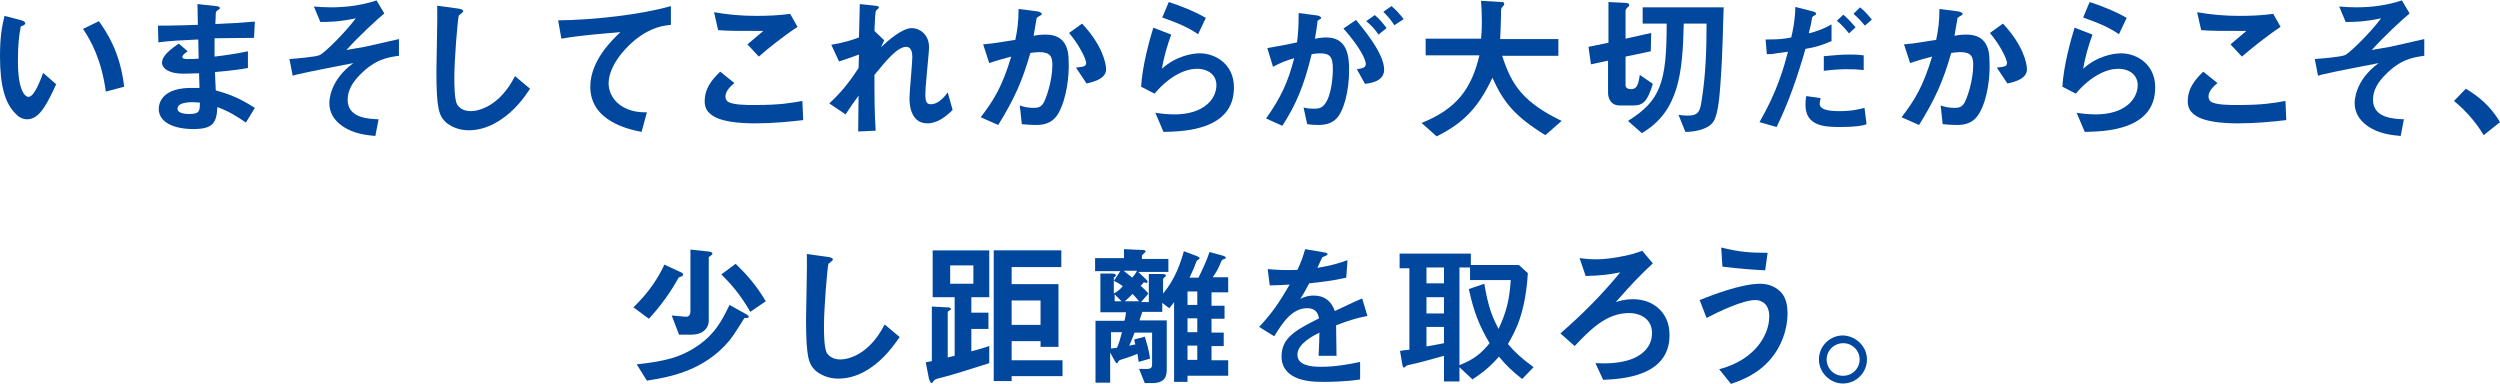 <?xml version="1.0" encoding="utf-8"?>
<!-- Generator: Adobe Illustrator 24.1.0, SVG Export Plug-In . SVG Version: 6.00 Build 0)  -->
<svg version="1.1" id="レイヤー_1" xmlns="http://www.w3.org/2000/svg" xmlns:xlink="http://www.w3.org/1999/xlink" x="0px"
	 y="0px" viewBox="0 0 614.1 94.3" style="enable-background:new 0 0 614.1 94.3;" xml:space="preserve">
<style type="text/css">
	.st0{enable-background:new    ;}
	.st1{fill:#00479D;}
</style>
<g transform="translate(-626 -694)">
	<g class="st0">
		<path class="st1" d="M632.7,723.3c-1.2,0-2.2-0.6-2.8-1.3c-2.7-2.6-3.9-7-3.9-14.2c0-4.9,0.5-7.3,1.1-9.9l4.2,1.1
			c0.3,0.1,0.9,0.3,0.9,0.7c0,0.4-0.5,0.6-1.1,0.8c-0.4,2.1-0.7,4.3-0.7,8.5c0,7.4,1.8,8.8,2.6,8.8c1.4,0,2.9-4,3.6-5.9l3.2,2.8
			C637.7,719.2,635.8,723.3,632.7,723.3z M652,716.5c-1.1-7.9-3.6-12.4-5.6-15.4l3.9-1.9c1.8,2.6,5.2,7.4,6.2,16.1L652,716.5z"/>
		<path class="st1" d="M686.4,724.1c-2.5-1.7-4.1-2.7-7-3.8c-0.2,3.9-1.1,5.4-5.9,5.4c-5.2,0-8.5-1.9-8.5-4.9c0-1.1,0.4-5.5,8.9-5.2
			l1.1,0l-0.1-3.6c-0.7,0-2.8,0.1-3.9,0.1c-3.5,0-5.2-1.3-5.2-2.7c0-1.9,2.6-3.6,4.1-4.7l2.2,1.9c-0.7,0.5-1.3,0.9-1.3,1.4
			c0,0.5,0.8,0.5,1.4,0.5c1.3,0,1.7,0,2.6-0.1l-0.1-4.7c-4.4,0.2-6.5,0.3-9.8,0.7l-0.1-4.1c4.3,0,6.4-0.1,9.8-0.2l-0.1-5.1l4.6,0.5
			c0.7,0.1,0.9,0.2,0.9,0.5c0,0.2-0.1,0.2-0.5,0.5c-0.2,0.1-0.4,0.3-0.5,0.7c0,0,0,0.8-0.1,2.7c4.9-0.2,6.2-0.3,9.7-0.6l-0.2,4
			c-4.2,0-7.8,0.1-9.7,0.1v4.5c3.3-0.4,4.7-0.6,8.2-1.3v4.1c-1.6,0.3-3.6,0.6-8.1,1c0.1,1.9,0.1,2.3,0.2,4.5
			c3.2,0.9,5.7,1.8,9.6,4.3L686.4,724.1z M673.3,719.1c-2.5,0-3.7,0.6-3.7,1.6c0,1.3,2.4,1.3,2.9,1.3c2.5,0,2.6-0.7,2.6-2.8
			C674.6,719.2,674.1,719.1,673.3,719.1z"/>
		<path class="st1" d="M714.4,712.4c-1.8,1.8-3,3.8-3,6.1c0,4.6,5.3,4.7,7.6,4.8l-0.8,4.1c-2.1-0.2-5.4-0.5-8.2-2.5
			c-2.1-1.5-3.1-3.4-3.1-5.6c0-0.6,0.1-5.6,5.9-9.8c-4.5,0.9-9.5,1.8-13.4,2.7c-0.5,0.1-0.9,0.2-1.5,0.4l-0.8-4.1
			c1.3-0.1,6.6-0.5,7.5-1c1.2-0.6,6.1-5.4,8.8-9c-4.3,0.9-6.9,0.9-8.7,0.9l-1.6-3.8c1.2,0.1,2.5,0.2,4.2,0.2c3.8,0,7.6-0.5,11.2-1.7
			l1.9,3.2c-1.6,1.3-6.5,5.8-9.3,9c0.8-0.2,2.4-0.4,4.5-0.8c1.3-0.3,7.1-1.6,8.4-1.9v4.1C721.1,708.1,718.1,708.6,714.4,712.4z"/>
		<path class="st1" d="M748.7,723.6c-3.2,2.1-6,2.4-7.6,2.4c-2.4,0-4.3-0.9-5.5-1.9c-1.8-1.6-2.4-3.5-2.4-12.6
			c0-2.3,0.3-13.6,0.2-16.1l5.1,0.7c0.9,0.1,1.3,0.4,1.3,0.6c0,0.3-0.5,0.6-1.1,1.1c-0.3,1-1.1,11-1.1,15.2c0,1.7,0,5.4,0.7,6.7
			c0.1,0.1,0.9,1.6,3.3,1.6c2.1,0,7.2-1.3,10.9-8.6l3.7,3.1C754.8,717.9,752.5,721.2,748.7,723.6z"/>
		<path class="st1" d="M782,703.8c-3.3,2.7-6.5,6.9-6.5,10.7c0,1.3,0.5,3.6,2.8,5.3c2.4,1.7,5,1.8,6.6,1.8l-1.3,4.8
			c-3.1-0.6-12.6-2.6-12.6-11.1c0-6.5,5.6-11.7,7.4-13.4c-4.8,0.4-10,0.8-14.5,1.6l-0.8-4.5c8.9-0.1,20.3-1.4,27.7-3.5v4.6
			C789.2,700.3,786.1,700.5,782,703.8z"/>
		<path class="st1" d="M811.4,724.3c-3.4,0-8.8-0.3-11-2.4c-0.6-0.5-1.3-1.4-1.3-3c0-3.4,2-5.5,3.8-7.3l3.5,2.8
			c-1,0.8-2.2,2-2.2,3.3c0,0.7,0.3,1,0.5,1.2c1.1,0.9,4.8,0.9,6.5,0.9c6.5,0,9-0.5,11.9-1l0.2,4.7
			C819.9,723.9,815.8,724.3,811.4,724.3z M812.4,707.9l-2.8-3l3.9-3.3c-6.3,0-8.9,0-11.1-0.2l-1-4.4c3.4,0.6,6.8,0.9,10.3,0.9
			c2.8,0,5.6-0.1,8.4-0.5l1.8,3.2C818.4,702.9,814.4,706.1,812.4,707.9z"/>
		<path class="st1" d="M853.8,724.3c-4.4,0-4.4-5.3-4.4-6.2c0-1.4,0.7-8.5,0.7-10.1c0-1-0.2-2.5-1.5-2.5c-2.2,0-5.1,3.6-7.8,6.9
			c0,5.3,0,9.2,0.3,13.7l-4.3,0.2l0.1-8.8c-1.2,1.6-1.8,2.5-3.2,4.6l-4-2.7c2.6-2.4,4.6-4.7,7.2-8.7l0.1-3.3c-2,0.7-3,1.1-4.9,1.7
			l-1.9-4.1c3.1-0.5,5.5-1.3,6.8-1.8l0.2-8.2l3.8,0.4c0.6,0.1,0.9,0.1,0.9,0.5c0,0.1-0.6,0.6-0.7,0.7c-0.2,0.3-0.3,2.1-0.4,5
			l2.4,2.3l-0.8,1.7c1.5-1.4,5.1-4.7,7.6-4.7c1.9,0,4.2,1.6,4.2,4.6c0,0.7,0,1.1-0.5,6.2c-0.3,3.3-0.4,4.6-0.4,5.4
			c0,2.1,0.4,2.5,1.4,2.5c1.1,0,2.5-0.7,4.1-2.9l1.2,4.3C858.4,722.6,856.3,724.3,853.8,724.3z"/>
		<path class="st1" d="M886,721.8c-1.6,2.8-4.1,2.9-5.7,2.9c-1,0-2.2-0.1-3.3-0.2l-0.5-4.6c0.8,0.3,1.9,0.6,3.4,0.6
			c1.1,0,1.7-0.2,2.3-1c0.7-1,2.3-5.6,2.3-9.5c0-2-0.4-3.2-3.2-3.2c-0.7,0-1.4,0.1-2.2,0.2c-2,7-4,11.4-7.9,17.7l-4.3-1.9
			c3.3-4.3,5.3-7.6,7.5-14.9c-1.9,0.5-3.4,0.9-5.4,1.6l-1.5-4.6c2.8-0.2,6.3-0.9,7.9-1.1c0.5-2.4,0.8-4.4,0.8-7.6l4.6,0.6
			c0.3,0,1.1,0.3,1.1,0.6c0,0.2-0.1,0.3-0.5,0.5c-0.7,0.4-0.8,0.5-0.8,0.8c-0.2,1.4-0.5,2.7-0.7,4.1c0.8-0.2,2-0.3,3-0.3
			c5.2,0,5.6,4.2,5.6,6.5C888.7,712.4,888,718.3,886,721.8z M892.9,714.5l-2.6-3.9c1.6-0.2,2.5-0.2,2.5-1.1c0-1.2-2.1-5-4.2-7.4
			l3.2-2.3c5,5.3,5.9,9.8,5.9,11.2C897.7,713.1,895.3,714,892.9,714.5z"/>
		<path class="st1" d="M911.8,726.4l-2-4.7c1.2,0.2,3,0.4,4.7,0.4c7.1,0,10.3-3.7,10.3-7.2c0-2.4-1.9-4-4.8-4
			c-2.6,0-6.5,1.5-10.4,6.1l-3.3-1.7c0.3-5.2,2.1-11.6,3-14.5l4.4,1.7c-1,2.7-1.8,5.5-2.3,8.4c3.4-3.1,7.4-3.8,9.3-3.8
			c4,0,8.4,2.8,8.4,8.3C929.2,726.1,916.5,726.3,911.8,726.4z M920.3,702.4c-2.4-1.6-4.3-2.5-8.8-4.1l1.6-3.8
			c2.5,0.8,6.2,2.2,9.1,3.9L920.3,702.4z"/>
		<path class="st1" d="M954.2,723.2c-0.8,0.8-2.1,1.5-4.3,1.5c-1.1,0-2.2-0.1-2.8-0.2l-0.9-4.1c0.7,0.2,1.5,0.3,2.6,0.3
			c1.2,0,1.9-0.2,2.6-1.1c1.7-2.1,2-6.9,2-8.7c0-2.9-0.7-3.8-3.1-3.8c-0.8,0-1.6,0.1-2.1,0.2c-1.9,7.8-3.8,12.3-7.2,17.6l-4-1.8
			c3.6-5.1,5.4-8.9,6.9-14.8c-2.1,0.6-3.3,1.1-5.2,2.1l-1.4-4.6c2.9-0.5,4.2-0.7,7.3-1.4c0.3-2.4,0.4-4,0.4-7.2l4.6,0.6
			c0.5,0.1,0.9,0.3,0.9,0.6c0,0.2,0,0.2-0.4,0.4c-0.5,0.3-0.5,0.3-0.5,0.8c-0.2,1.5-0.3,2.2-0.6,3.9c0.6-0.1,1.7-0.3,2.8-0.3
			c5.1,0,5.6,4.5,5.6,7.9C957.4,716.6,956,721.5,954.2,723.2z M961.3,714.6l-2-3.6c1.4-0.2,2.2-0.4,2.2-1.3c0-1-1.4-4.1-5.5-8.7
			l3.1-2.1c1.7,2.1,6.9,8.2,6.9,12.2C966,714,962.7,714.4,961.3,714.6z M964.6,702.5c-0.9-1.4-1.8-2.3-3-3.3l2.1-1.5
			c1.1,0.9,2.1,2.1,2.9,3.2L964.6,702.5z M968.5,700.2c-0.8-1.3-1.7-2.3-2.7-3.3l2-1.4c1,0.8,2,1.9,3,3.2L968.5,700.2z"/>
		<path class="st1" d="M1005.6,727.2c-7.6-4.7-10.3-8.1-13-14.1c-3.5,7.4-7.1,11.1-13.7,14.4l-3.7-3.3c8.8-3.5,12.3-8.6,14.2-16.6
			h-13.2v-4.1h13.6c0.2-1.7,0.2-3.6,0.2-4.2c0-2.2-0.1-3.8-0.2-5.1l5.1,0.3c0.3,0,0.6,0,0.6,0.5c0,0.3-0.4,0.6-0.7,1
			c-0.1,0.8-0.1,0.3-0.1,2.2c0,0.3-0.1,3.6-0.2,5.4h14.3v4.1H995c2.3,7.3,5.3,11.5,14.6,16L1005.6,727.2z"/>
		<path class="st1" d="M1027.3,719.9h-3.6c-1.7,0-2.7-1.4-2.7-3.1v-7.9l-4.2,0.9l-0.6-4.3l4.9-1v-10l4.1,0.2c0.6,0,1,0.2,1,0.5
			c0,0.3,0,0.3-0.5,0.7c-0.3,0.3-0.4,0.6-0.4,0.7v6.9l6.3-1.4l-0.1,4.5l-6.2,1.3v7c0,0.7,0.6,1,1.3,1c1.3,0,1.8-0.7,2.2-3.5l3.2,2.2
			C1030.7,718.9,1029.6,719.9,1027.3,719.9z M1048.6,714.7c-0.2,2.7-0.5,7-1.6,9c-1.3,2.2-5,2.7-7,2.7l-1.7-4.2
			c0.6,0.1,1.3,0.2,2.2,0.2c2.8,0,3.1-1.1,3.5-3.8c1-6.2,1.2-12.5,1.2-18.8h-5.6c-0.3,12-1.1,21.5-10.3,26.9l-3.4-3
			c8-5,9.5-9.4,9.5-23.9h-5.9v-4h19.9C1049.2,700.7,1049.2,706.6,1048.6,714.7z"/>
		<path class="st1" d="M1069.5,706c-1.9,6.6-4.1,13.1-7.1,19.2l-4.2-1.2c4.4-7.6,6-13.5,7-17.3c0,0-2.6,0.4-2.9,0.4
			c-0.8,0.2-1.5,0.2-2.3,0.2l-0.3-3.6c3.2,0,4.3-0.1,6.3-0.5c0.4-1.7,1-4.5,1-7.5l4.3,1.1c0.6,0.2,0.8,0.3,0.8,0.6
			c0,0.2-0.1,0.2-0.7,0.6c-0.3,0.2-0.3,0.3-0.4,1.1c0,0.2-0.4,2-0.7,3.1c2.1-0.5,3.8-1.2,5.6-2.2v4.1
			C1073.1,705.3,1071.4,705.7,1069.5,706z M1078,725.2c-3.7,0-8.5-0.2-8.5-5.4c0-0.2,0-1.3,0.2-2.2l3.5,0.5c0,0.3-0.2,0.8-0.2,1.4
			c0,0.2,0,0.6,0.5,1c1,0.8,3.6,0.8,4.3,0.8c3.2,0,5-0.5,6.2-0.8l0.5,4C1083.6,724.9,1081.6,725.2,1078,725.2z M1074,711.4v-3.6
			c3.3-0.3,4.5-0.4,6.3-0.4c2.1,0,2.8,0.1,3.5,0.2v3.6C1081.2,710.9,1077.8,710.9,1074,711.4z M1080.2,702.2c-0.7-0.8-1.7-2.1-3-3.1
			l1.6-1.5c1.2,1,2.3,2.3,3,3.1L1080.2,702.2z M1084.1,700.3c-0.6-0.7-1.6-1.9-2.8-2.9l1.6-1.6c1.3,1,2.3,2.3,2.9,3L1084.1,700.3z"
			/>
		<path class="st1" d="M1112.2,721.8c-1.6,2.8-4.1,2.9-5.7,2.9c-1,0-2.2-0.1-3.3-0.2l-0.5-4.6c0.8,0.3,1.9,0.6,3.4,0.6
			c1.1,0,1.7-0.2,2.3-1c0.7-1,2.3-5.6,2.3-9.5c0-2-0.4-3.2-3.2-3.2c-0.7,0-1.4,0.1-2.2,0.2c-2,7-4,11.4-7.9,17.7l-4.3-1.9
			c3.3-4.3,5.3-7.6,7.5-14.9c-1.9,0.5-3.4,0.9-5.4,1.6l-1.5-4.6c2.8-0.2,6.3-0.9,7.9-1.1c0.5-2.4,0.8-4.4,0.8-7.6l4.6,0.6
			c0.3,0,1.1,0.3,1.1,0.6c0,0.2-0.1,0.3-0.5,0.5c-0.7,0.4-0.8,0.5-0.8,0.8c-0.2,1.4-0.5,2.7-0.7,4.1c0.8-0.2,2-0.3,3-0.3
			c5.2,0,5.6,4.2,5.6,6.5C1114.9,712.4,1114.3,718.3,1112.2,721.8z M1119.1,714.5l-2.6-3.9c1.6-0.2,2.5-0.2,2.5-1.1
			c0-1.2-2.1-5-4.2-7.4l3.2-2.3c5,5.3,5.9,9.8,5.9,11.2C1123.9,713.1,1121.6,714,1119.1,714.5z"/>
		<path class="st1" d="M1138.1,726.4l-2-4.7c1.2,0.2,3,0.4,4.7,0.4c7.1,0,10.3-3.7,10.3-7.2c0-2.4-1.9-4-4.8-4
			c-2.6,0-6.5,1.5-10.4,6.1l-3.3-1.7c0.3-5.2,2.1-11.6,3-14.5l4.4,1.7c-1,2.7-1.8,5.5-2.3,8.4c3.4-3.1,7.4-3.8,9.3-3.8
			c4,0,8.4,2.8,8.4,8.3C1155.5,726.1,1142.8,726.3,1138.1,726.4z M1146.5,702.4c-2.4-1.6-4.3-2.5-8.8-4.1l1.6-3.8
			c2.5,0.8,6.2,2.2,9.1,3.9L1146.5,702.4z"/>
		<path class="st1" d="M1175.7,724.3c-3.4,0-8.8-0.3-11-2.4c-0.6-0.5-1.3-1.4-1.3-3c0-3.4,2-5.5,3.8-7.3l3.5,2.8
			c-1,0.8-2.2,2-2.2,3.3c0,0.7,0.3,1,0.5,1.2c1.1,0.9,4.8,0.9,6.5,0.9c6.5,0,9-0.5,11.9-1l0.2,4.7
			C1184.2,723.9,1180.1,724.3,1175.7,724.3z M1176.7,707.9l-2.8-3l3.9-3.3c-6.3,0-8.9,0-11.1-0.2l-1-4.4c3.4,0.6,6.8,0.9,10.3,0.9
			c2.8,0,5.6-0.1,8.4-0.5l1.8,3.2C1182.7,702.9,1178.8,706.1,1176.7,707.9z"/>
		<path class="st1" d="M1211.9,712.4c-1.8,1.8-3,3.8-3,6.1c0,4.6,5.3,4.7,7.6,4.8l-0.8,4.1c-2.1-0.2-5.4-0.5-8.2-2.5
			c-2.1-1.5-3.1-3.4-3.1-5.6c0-0.6,0.1-5.6,5.9-9.8c-4.5,0.9-9.5,1.8-13.4,2.7c-0.5,0.1-0.9,0.2-1.5,0.4l-0.8-4.1
			c1.3-0.1,6.6-0.5,7.5-1c1.2-0.6,6.1-5.4,8.8-9c-4.3,0.9-6.9,0.9-8.7,0.9l-1.6-3.8c1.2,0.1,2.5,0.2,4.2,0.2c3.8,0,7.6-0.5,11.2-1.7
			l1.9,3.2c-1.6,1.3-6.5,5.8-9.3,9c0.8-0.2,2.4-0.4,4.5-0.8c1.3-0.3,7.1-1.6,8.4-1.9v4.1C1218.6,708.1,1215.6,708.6,1211.9,712.4z"
			/>
		<path class="st1" d="M1231.7,715.8c3.2,1.9,6.1,4.3,8.4,8.2l-4,3.2c-2-3.3-4.4-6-7.3-8.4L1231.7,715.8z"/>
	</g>
	<g class="st0">
		<path class="st1" d="M793.6,761.8c-0.1,0.1-0.9,0.3-0.9,0.4c-1.9,3.4-4.1,6.6-7.3,10.1l-3.8-2.8c4.1-4,6.2-7.5,7.6-10.5l4.1,1.9
			c0,0,0.5,0.2,0.5,0.5C793.8,761.6,793.7,761.7,793.6,761.8z M809.2,772.1c-0.1,0-0.3,0-0.4,0.1c-0.9,1.4-2.2,3.6-3.5,5.3
			c-6.5,7.9-15.5,9.2-20.4,10l-2.5-4c7.5-0.8,10.6-1.9,13.8-3.8c5.3-3.2,7.1-6.9,9-10.8l4.3,2.4c0.3,0.2,0.4,0.3,0.4,0.5
			C810,772.1,809.6,772.1,809.2,772.1z M800.5,756.9c-0.1,0-0.4,0.2-0.4,0.3v15.5c0,2.2-1.8,3.5-4.1,3.5h-3.2l-1.8-4.7
			c0.5,0,2.9,0.3,3.6,0.3c0.8,0,1-0.8,1-1.3v-15.2l4.6,0.5c0.6,0.1,0.8,0.3,0.8,0.5C801,756.6,800.6,756.7,800.5,756.9z
			 M810.3,770.6c-2.5-4.4-5-7.1-7.1-9.2l3.5-2.6c2.7,2.6,5.1,5.3,7.4,9.2L810.3,770.6z"/>
		<path class="st1" d="M839.5,784.6c-3.2,2.1-6,2.4-7.6,2.4c-2.4,0-4.3-0.9-5.5-1.9c-1.8-1.6-2.4-3.5-2.4-12.6
			c0-2.3,0.3-13.6,0.2-16.1l5.1,0.7c0.9,0.1,1.3,0.4,1.3,0.6c0,0.3-0.5,0.6-1.1,1.1c-0.3,1-1.1,11-1.1,15.2c0,1.7,0,5.4,0.7,6.7
			c0.1,0.1,0.9,1.6,3.3,1.6c2.1,0,7.2-1.3,10.9-8.6l3.7,3.1C845.5,778.9,843.2,782.2,839.5,784.6z"/>
		<path class="st1" d="M869,783.2c-2.4,0.8-9.8,3.1-11.5,3.5c-0.9,0.2-1.8,0.4-2.1,0.8c-0.3,0.4-0.4,0.6-0.6,0.6
			c-0.3,0-0.5-0.9-0.6-1l-0.8-4.1c0.4-0.1,1.1-0.2,1.5-0.3v-13.4l3.8,0.2c0.4,0,0.9,0.1,0.9,0.4c0,0.2-0.2,0.3-0.3,0.3
			c-0.3,0.2-0.5,0.3-0.5,0.5v11.1c0.3-0.1,1.4-0.3,1.7-0.4v-14.4h-5.4v-11.5H869v11.5h-4.4v3.8h4.2v4h-4.2v5.5
			c1.4-0.4,3-0.8,4.4-1.3V783.2z M865.1,759.2h-5.7v4.5h5.7V759.2z M874.5,786.5v1.1h-4.4v-32.1h16.6v4.1h-12.2v4.2H886v15.4h-4.4
			v-1.4h-7.1v4.7h12.5v3.9H874.5z M881.6,767.8h-7.1v6h7.1V767.8z"/>
		<path class="st1" d="M917.7,786.2v1.6h-3.3v-19.6c-0.2,0.3-0.7,1-1.2,1.5l-1.7-1.3v2.2h-4.9c-0.4,1.2-0.5,1.5-0.7,2.1h6.7v12.3
			c0,2.2-1.3,3.1-3.5,3.1h-1.9l-1.4-3.5c2.8,0.1,3.2,0.1,3.2-1.2v-7.7h-4.3c-0.5,1.3-0.7,1.8-1.3,3.2c0.9-0.2,1-0.2,1.5-0.3
			c-0.1-0.3-0.3-1-0.3-1.2l2.6-0.7c0.4,1.3,1.1,3.5,1.3,5.4l-2.8,0.8c-0.1-0.6-0.2-1.3-0.3-2c-0.4,0.2-2.2,0.9-4.2,1.5
			c-0.3,0.1-0.4,0.2-0.5,0.4c0,0-0.1,0.4-0.3,0.4c-0.3,0-0.3-0.2-0.6-0.6l-1.1-2v7.4h-3.6v-15.2h7.1c0.2-0.6,0.3-1.3,0.4-2.1h-6.3
			v-9.5l2.8,0c0.8,0,1,0.2,1,0.4c0,0.2,0,0.2-0.5,0.6v3.9c0.4-0.2,1.4-0.8,2.2-1.8c-0.4-0.3-1.2-0.9-2.2-1.3l1.6-2.4H895v-3.2h7.1
			v-2.2l4.3,0.2c0.8,0,1,0.1,1,0.4c0,0.2-0.9,0.8-0.9,1v0.8h6.5v3.2h-7.4l1.8,1.7c0.3,0.3,0.5,0.5,0.5,0.7c0,0.2-0.2,0.3-0.3,0.3
			s-0.5-0.1-0.6-0.2c-0.2,0.3-0.4,0.5-0.8,0.9c1.1,1,1.4,1.3,1.9,1.9l-1.8,2.1h1.9v-6.9l3.2,0c0.8,0,1,0.2,1,0.4
			c0,0.2-0.5,0.5-0.7,0.8v3.6c3-3.5,4.4-7.8,5.1-10.4l3.2,1.2c0.3,0.1,0.6,0.3,0.7,0.5c0,0.2-0.8,0.6-0.8,0.8
			c-0.5,1.4-0.7,1.9-1.7,4h2.2c0.8-1.6,2.2-4.6,2.7-6.3l3.3,0.9c0.5,0.2,0.7,0.3,0.7,0.5c0,0.2-0.1,0.2-0.3,0.3
			c-0.6,0.2-0.6,0.2-0.8,0.6c-0.6,1.5-1.1,2.5-2.1,3.9h3.8v3.7h-4.1v3.3h3.2v3.2h-3.2v3.4h3v3.3h-3v3.5h4.1v3.8H917.7z M898.9,775.6
			v4c0.3,0,1-0.1,1.5-0.2c0.5-1.2,0.8-2.2,1.2-3.8H898.9z M899.8,766.3v1.7h1.7L899.8,766.3z M902,760.5c0.8,0.6,1.6,1.3,2.1,1.7
			c0.3-0.3,0.9-1,1.2-1.7H902z M904.2,766.2c-0.8,0.8-1.3,1.3-1.9,1.8h3.5C905.5,767.7,905.1,767.1,904.2,766.2z M920.1,765.6h-2.4
			v3.3h2.4V765.6z M920.1,772.2h-2.4v3.4h2.4V772.2z M920.1,778.9h-2.4v3.5h2.4V778.9z"/>
		<path class="st1" d="M954.2,773.9c0,1.5,0.1,6.2,0.1,7.5h-4.4c0.1-2.2,0.2-4,0.2-5.7c-1.4,0.7-5.4,2.7-5.4,5.4c0,2.5,2.9,3,5.7,3
			c3.3,0,6.5-0.5,9.7-1.2v4.3c-3.6,0.6-7.8,0.6-9,0.6c-2.1,0-6.5,0-8.9-2.5c-1.4-1.5-1.4-3.2-1.4-3.7c0-4.7,3.5-6.5,9.2-9.4
			c-0.2-1.1-0.7-2.5-2.9-2.5c-3.7,0-6,3.5-8.1,6.9l-3.7-2.3c3-3.2,4.9-5.9,7.5-10.4c-2.2,0.1-3.3,0.2-4.9,0.2l-0.5-4
			c2.3,0.2,4,0.3,7.3,0.2c1-2.1,1.4-3.4,1.9-5.1l4.7,0.8c0.1,0,0.8,0.1,0.8,0.4c0,0.2-0.2,0.3-0.4,0.4c-0.1,0-0.8,0.4-0.9,0.4
			c0,0-1,2.2-1.2,2.6c3.5-0.6,5.2-1.1,7.4-1.9l-0.3,4.3c-3.4,0.8-6.5,1.1-9.1,1.4c-1.2,2.2-1.5,2.8-2.2,3.8c0.5-0.2,1.6-0.8,3.3-0.8
			c2.6,0,4.3,1.3,5.2,3.8c4.4-2.1,4.9-2.3,6.7-3.1l1.3,4.3C958.9,772.2,957.1,772.8,954.2,773.9z"/>
		<path class="st1" d="M999.9,787.1c-2.4-1.9-3.9-3.3-5.7-5.5c-2.1,2.4-3.8,3.8-6.5,5.6l-3.2-3v3.5h-3.8v-6.3
			c-2.2,0.6-6.8,1.9-8,2.1c-0.3,0.1-1.1,0.2-1.3,0.4c-0.2,0.2-0.4,0.4-0.5,0.4c-0.2,0-0.3-0.2-0.4-0.6l-0.6-3.5
			c1.1-0.2,1.2-0.2,2.3-0.3v-20h-2.4v-3.6h17.5v2.8h11.8l2.2,2c-0.6,10-3.2,14.5-4.9,17.4c1.7,2,3.2,3.4,6.3,5.7L999.9,787.1z
			 M980.7,759.7h-4.3v3.9h4.3V759.7z M980.7,767h-4.3v4h4.3V767z M980.7,774.3h-4.3v4.8c2.8-0.5,3.4-0.6,4.3-0.8V774.3z
			 M987.1,762.7v-3h-2.6v24c3.5-1.4,5.3-2.8,7.4-5.4c-2.6-4.4-3.9-7.8-5.1-13.3l3.8-1.3c1,5.9,2,8.2,3.5,11.1c1.9-4,2.7-7.2,3-12
			H987.1z"/>
		<path class="st1" d="M1019.8,787.3l-1.9-4.1c2.1,0.1,6.9,0.3,10.4-1.7c1-0.6,3.5-2.2,3.5-5.7c0-3.2-2.5-4.9-5.7-4.9
			c-5.6,0-9.7,4.3-13.3,8.1l-3.5-3.1c5.5-4.8,10-9.3,14.7-15c-2.5,0.5-4.5,0.8-8.5,0.9l-1.5-4.4c0.8,0.1,2.2,0.3,4.1,0.3
			c1.9,0,4.4-0.3,6.7-0.8c2.1-0.4,2.9-0.7,4.6-1.3l2.6,3.1c-2.8,2.6-4.8,4.6-9.1,9.5c0.6-0.2,2.2-0.7,4.3-0.7c4.9,0,8.9,3.3,8.9,8.7
			C1036.2,786.5,1024.4,787.1,1019.8,787.3z"/>
		<path class="st1" d="M1061.1,782c-3.2,3.9-7.3,5.4-9.9,6.3l-2.9-3.6c2.2-0.6,6.3-1.9,9.5-5.7c1.6-2,2.8-4.5,2.8-7.3
			c0-3.3-2.2-4-3.4-4c-3.2,0-9.3,3-12,4.4l-1.7-4.4c2.8-1.1,10.1-4,14.9-4c1,0,3.3,0.2,5.1,2.1c1.4,1.5,1.6,3.8,1.6,5.4
			C1065,775.1,1063.6,779,1061.1,782z M1059.6,760.4c-2.4-0.1-6.6-0.4-10.5-0.9l-0.3-4.7c4.4,1.1,7,1.3,11.4,1.3L1059.6,760.4z"/>
		<path class="st1" d="M1084.6,782.3c0,3.2-2.6,5.9-5.9,5.9c-3.2,0-5.9-2.7-5.9-5.9c0-3.3,2.7-5.9,5.9-5.9
			C1081.9,776.5,1084.6,779.1,1084.6,782.3z M1074.7,782.3c0,2.2,1.8,4.1,4.1,4c2.2,0,4-1.8,4-4c0-2.2-1.8-4-4-4
			C1076.5,778.3,1074.7,780.1,1074.7,782.3z"/>
	</g>
</g>
</svg>
